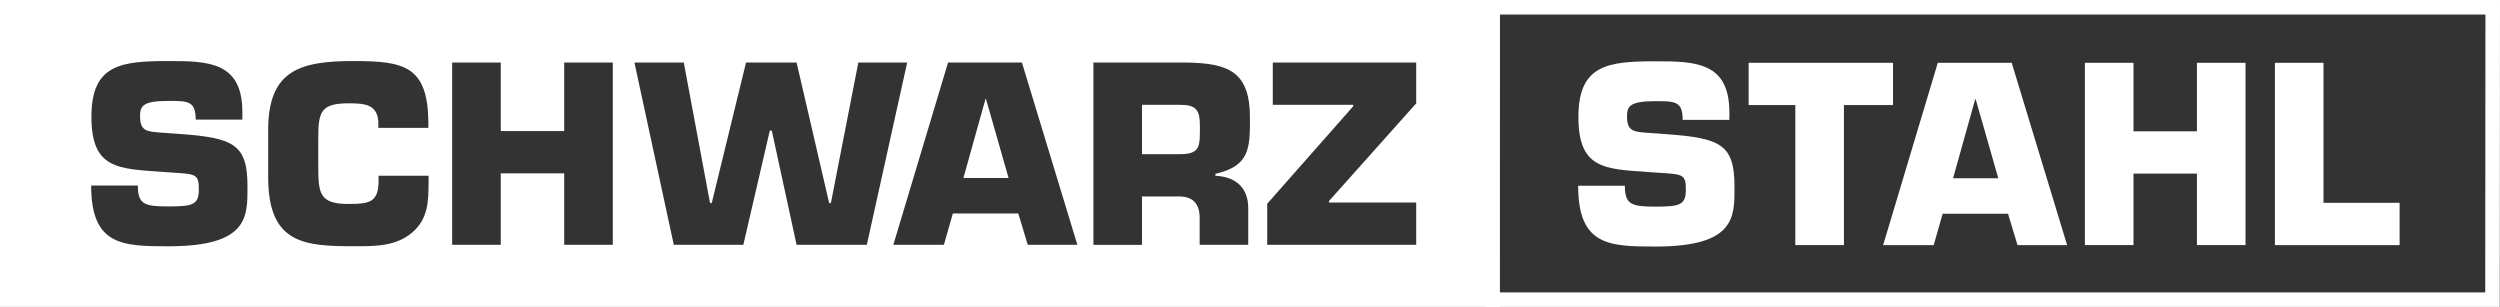 <?xml version="1.0" encoding="UTF-8"?>
<svg id="logo" xmlns="http://www.w3.org/2000/svg" viewBox="0 0 498 61.15">
  <rect x="0" y="0" width="498" height="61.15" fill="#333333" stroke="none"/>
  <path id="rightoutline" d="m295.87,0l-.05,61.14h202.13l.05-61.14h-202.13Zm199.19,58.25h-196.34l.04-55.35h196.34l-.04,55.35Z" fill="#fff"/>
  <g id="schwarz">
    <path d="m235,20.88h-7.51v9.83h7.51c4.16,0,4.02-1.55,4.02-5.67,0-3.24-.82-4.16-4.02-4.16Z" fill="#fff"/>
    <polygon points="196.31 19.72 191.91 35.46 200.91 35.46 196.41 19.72 196.31 19.72" fill="#fff"/>
    <path d="m0,0v61.14h298.76V0H0Zm33.56,49.06c-9.25,0-15.4-.19-15.4-12.1h9.3c0,3.78,1.36,4.16,6.1,4.16s6.05-.29,6.05-3.34-.53-3.1-5.08-3.39l-2.13-.15c-8.96-.63-14.19-.58-14.19-10.99s5.86-11.09,15.35-11.09c7.94,0,14.72.15,14.72,10.17v1.5h-9.3c0-3.73-1.55-3.73-5.42-3.73-5.23,0-5.66,1.07-5.66,3.1,0,2.91,1.4,3,3.97,3.2l4.02.29c10.75.77,13.41,2.13,13.41,10.46,0,6,.24,11.91-15.74,11.91Zm51.81-12.98c0,3.97-.05,7.55-3.34,10.31-3.29,2.71-7.31,2.66-11.52,2.66-9.88,0-17.09-.48-17.09-13.75v-9.39c0-12.01,6.44-13.75,17.09-13.75,9.97,0,14.62,1.02,14.82,11.91v1.4h-9.97v-1.4c-.34-3.24-2.61-3.49-5.91-3.49-5.52,0-6.05,1.69-6.05,6.88v5.66c0,5.42.24,7.51,6.05,7.51,4.02,0,5.96-.29,5.96-4.55v-1.07h9.97v1.07Zm36.7,12.69h-9.68v-14.24h-12.64v14.24h-9.68V12.46h9.68v13.65h12.64v-13.65h9.68v36.31Zm36.61,0l-4.94-22.76h-.39l-5.28,22.76h-13.85l-7.84-36.31h9.83l5.23,27.99h.34l6.83-27.99h10.07l6.49,27.99h.34l5.47-27.99h9.73l-8.04,36.31h-13.99Zm46.05,0l-1.89-6.25h-13.03l-1.79,6.25h-10.07l10.9-36.31h14.72l11.04,36.31h-9.88Zm43.92-7.31v7.31h-9.68v-5.08c.1-2.71-1.06-4.55-3.97-4.55h-7.51v9.64h-9.68V12.46h18.69c8.38.15,12.49,1.94,12.49,10.99,0,6.05,0,9.59-6.88,11.18v.39c3.97.15,6.54,2.32,6.54,6.44Zm33.46-20.87l-17.38,19.46v.29h17.38v8.42h-29.68v-8.18l17.14-19.42v-.29h-16.03v-8.42h28.57v8.13Z" fill="#fff"/>
  </g>
  <g id="stahl">
    <path d="m332.1,26.74c10.75.77,13.41,2.13,13.41,10.46,0,6.01.24,11.91-15.74,11.91-9.25,0-15.4-.19-15.4-12.11h9.3c0,3.78,1.36,4.16,6.1,4.16s6.05-.29,6.05-3.34-.53-3.1-5.08-3.39l-2.13-.14c-8.96-.63-14.19-.58-14.19-10.99s5.86-11.09,15.35-11.09c7.94,0,14.72.14,14.72,10.17v1.5h-9.3c0-3.73-1.55-3.73-5.42-3.73-5.23,0-5.67,1.07-5.67,3.1,0,2.9,1.4,3,3.97,3.2l4.02.29Z" fill="#fff"/>
    <path d="m367.31,48.82h-9.68v-27.89h-9.3v-8.42h28.76v8.42h-9.78v27.89Z" fill="#fff"/>
    <path d="m398.06,35.51h-9.01l4.41-15.74h.1l4.5,15.74Zm1.94,7.07l1.89,6.25h9.88l-11.04-36.32h-14.72l-10.89,36.32h10.07l1.79-6.25h13.02Z" fill="#fff"/>
    <path d="m447.31,48.82h-9.68v-14.24h-12.64v14.24h-9.68V12.51h9.68v13.65h12.64v-13.65h9.68v36.32Z" fill="#fff"/>
    <path d="m462.85,40.4h15.15v8.43h-24.84V12.51h9.68v27.89Z" fill="#fff"/>
  </g>
</svg>